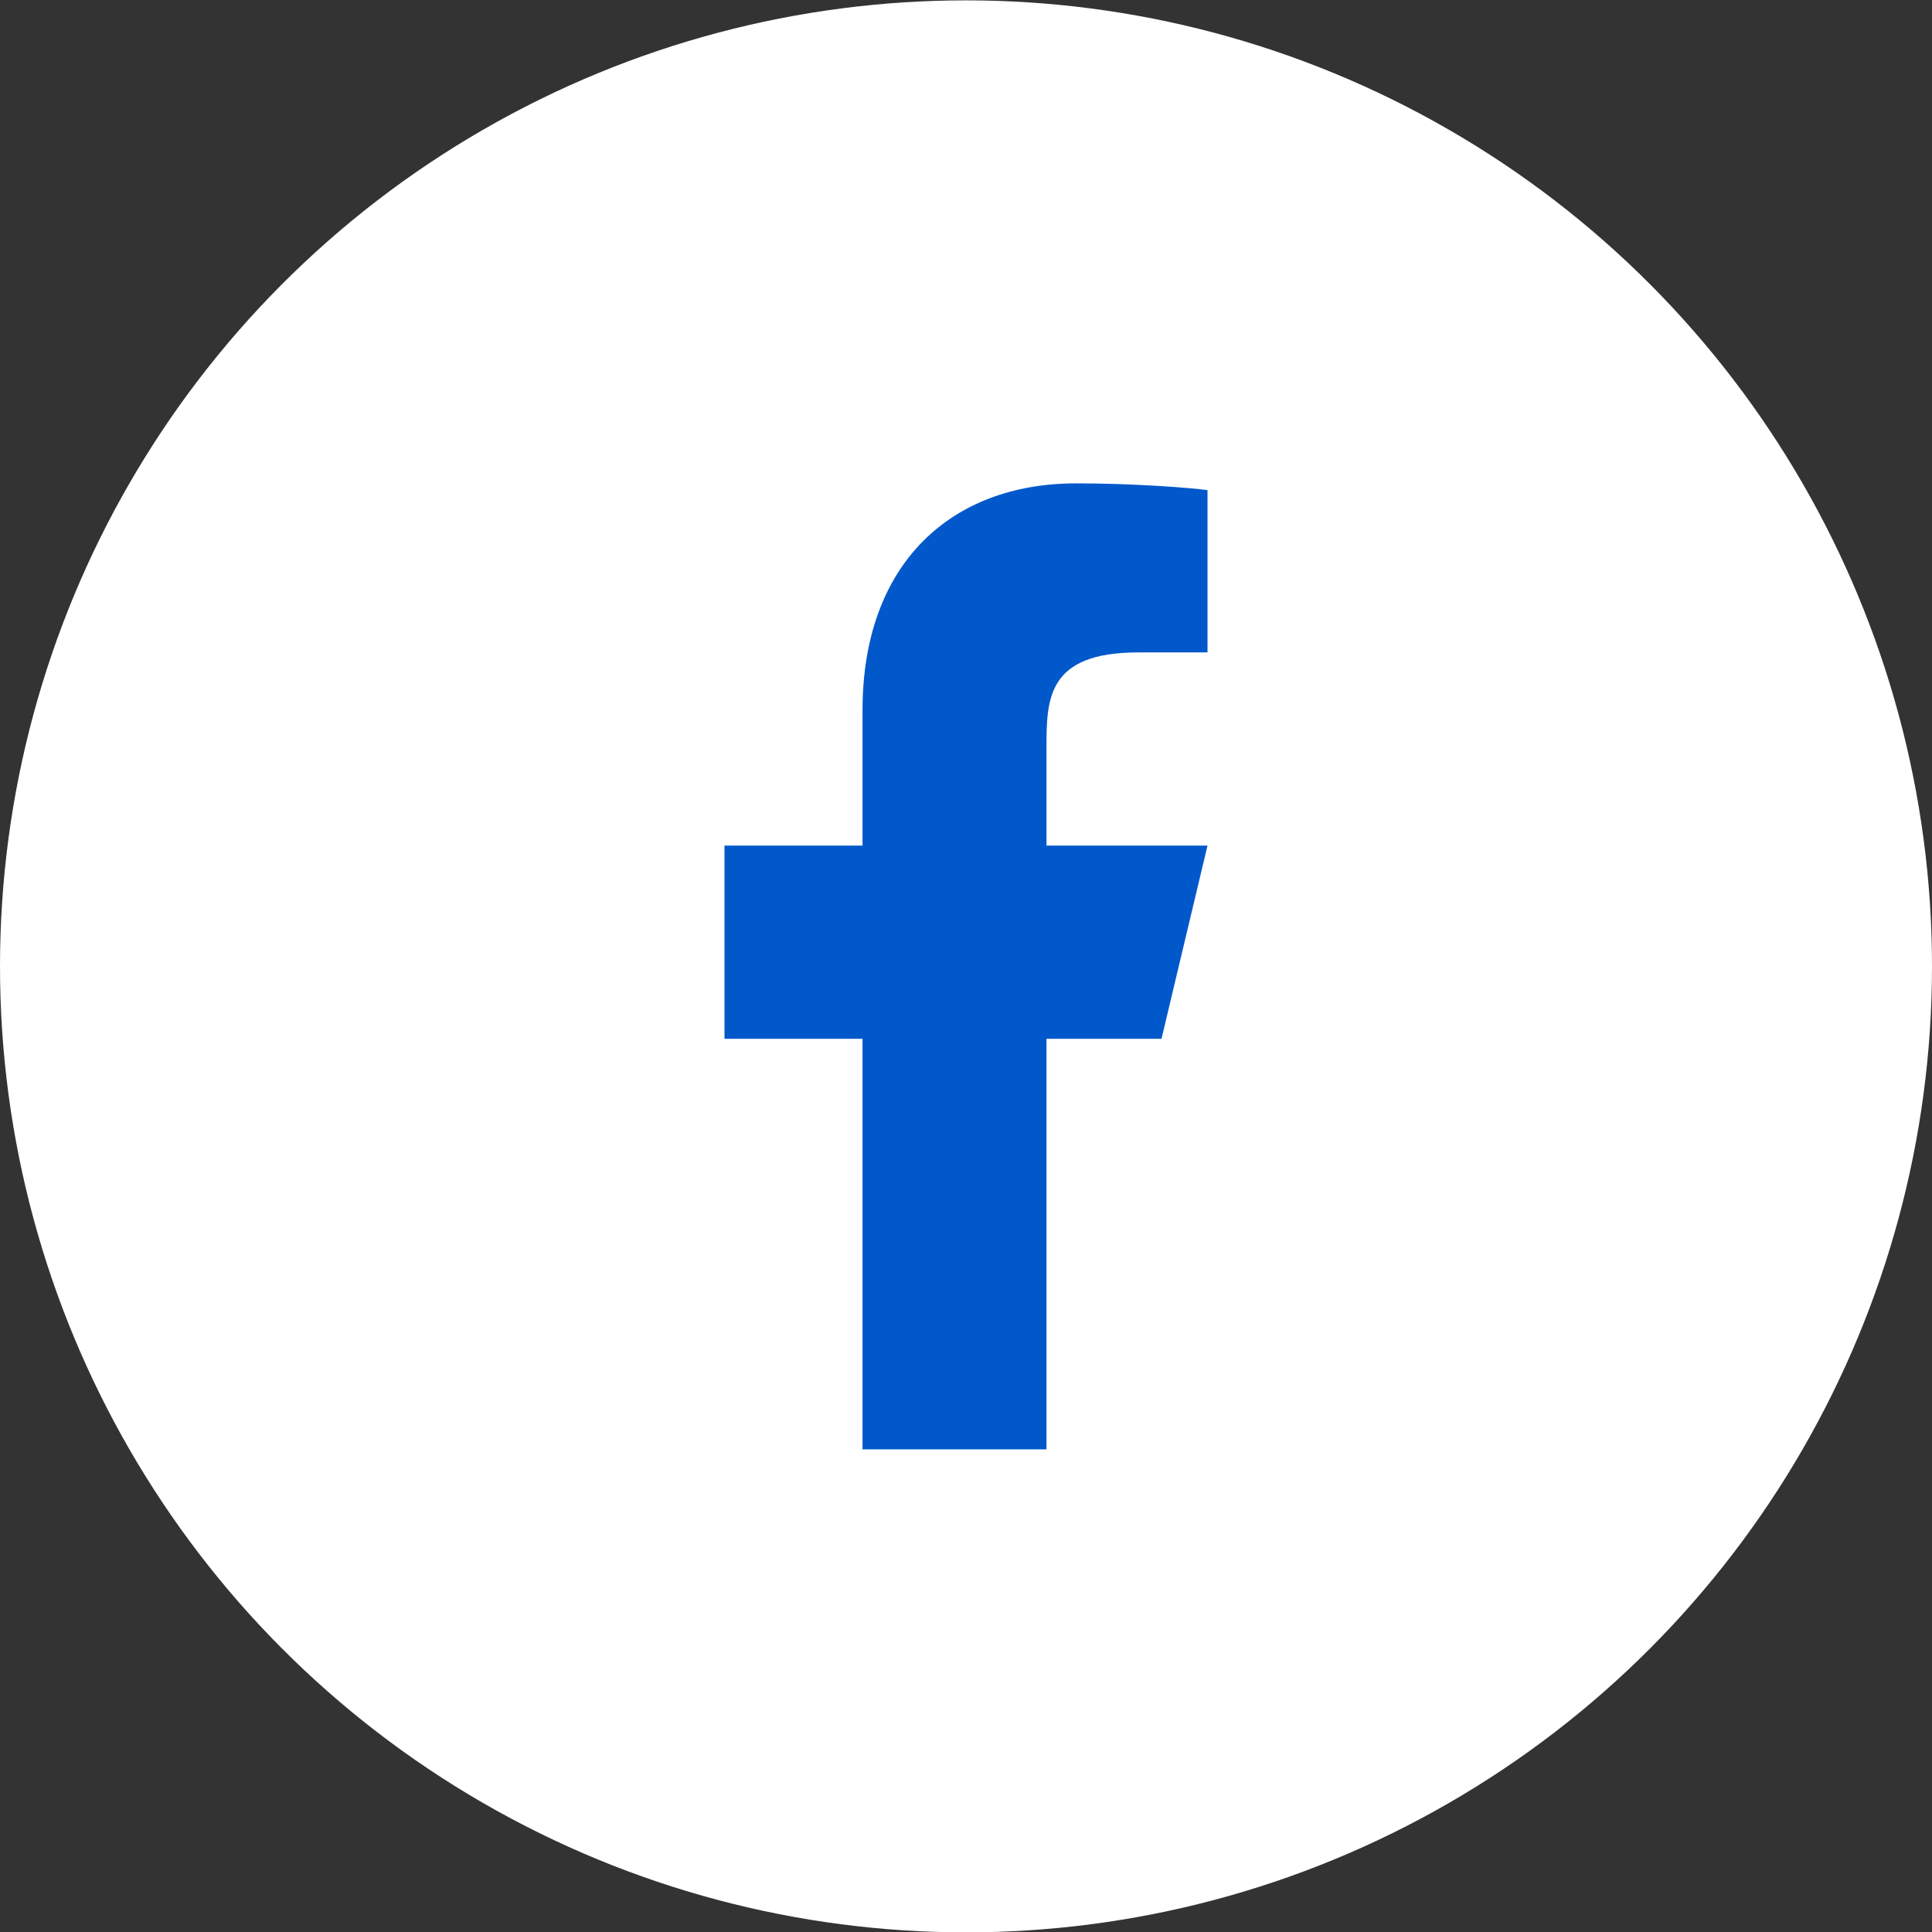 <svg width="32" height="32" viewBox="0 0 32 32" fill="none" xmlns="http://www.w3.org/2000/svg">
<rect x="0" y="0" width="32" height="32" fill="#333333" stroke="none"/>
<g clip-path="url(#clip0_3798_42172)">
<circle cx="16" cy="16.006" r="16" fill="white"/>
<path d="M17.333 17.206H19.238L20 14.006H17.333V12.406C17.333 11.582 17.333 10.806 18.857 10.806H20V8.118C19.752 8.083 18.814 8.006 17.823 8.006C15.755 8.006 14.286 9.331 14.286 11.766V14.006H12V17.206H14.286V24.006H17.333V17.206Z" fill="#0058CB"/>
</g>
<defs>
<clipPath id="clip0_3798_42172">
<rect width="32" height="32" fill="white" transform="translate(0 0.006)"/>
</clipPath>
</defs>
</svg>
